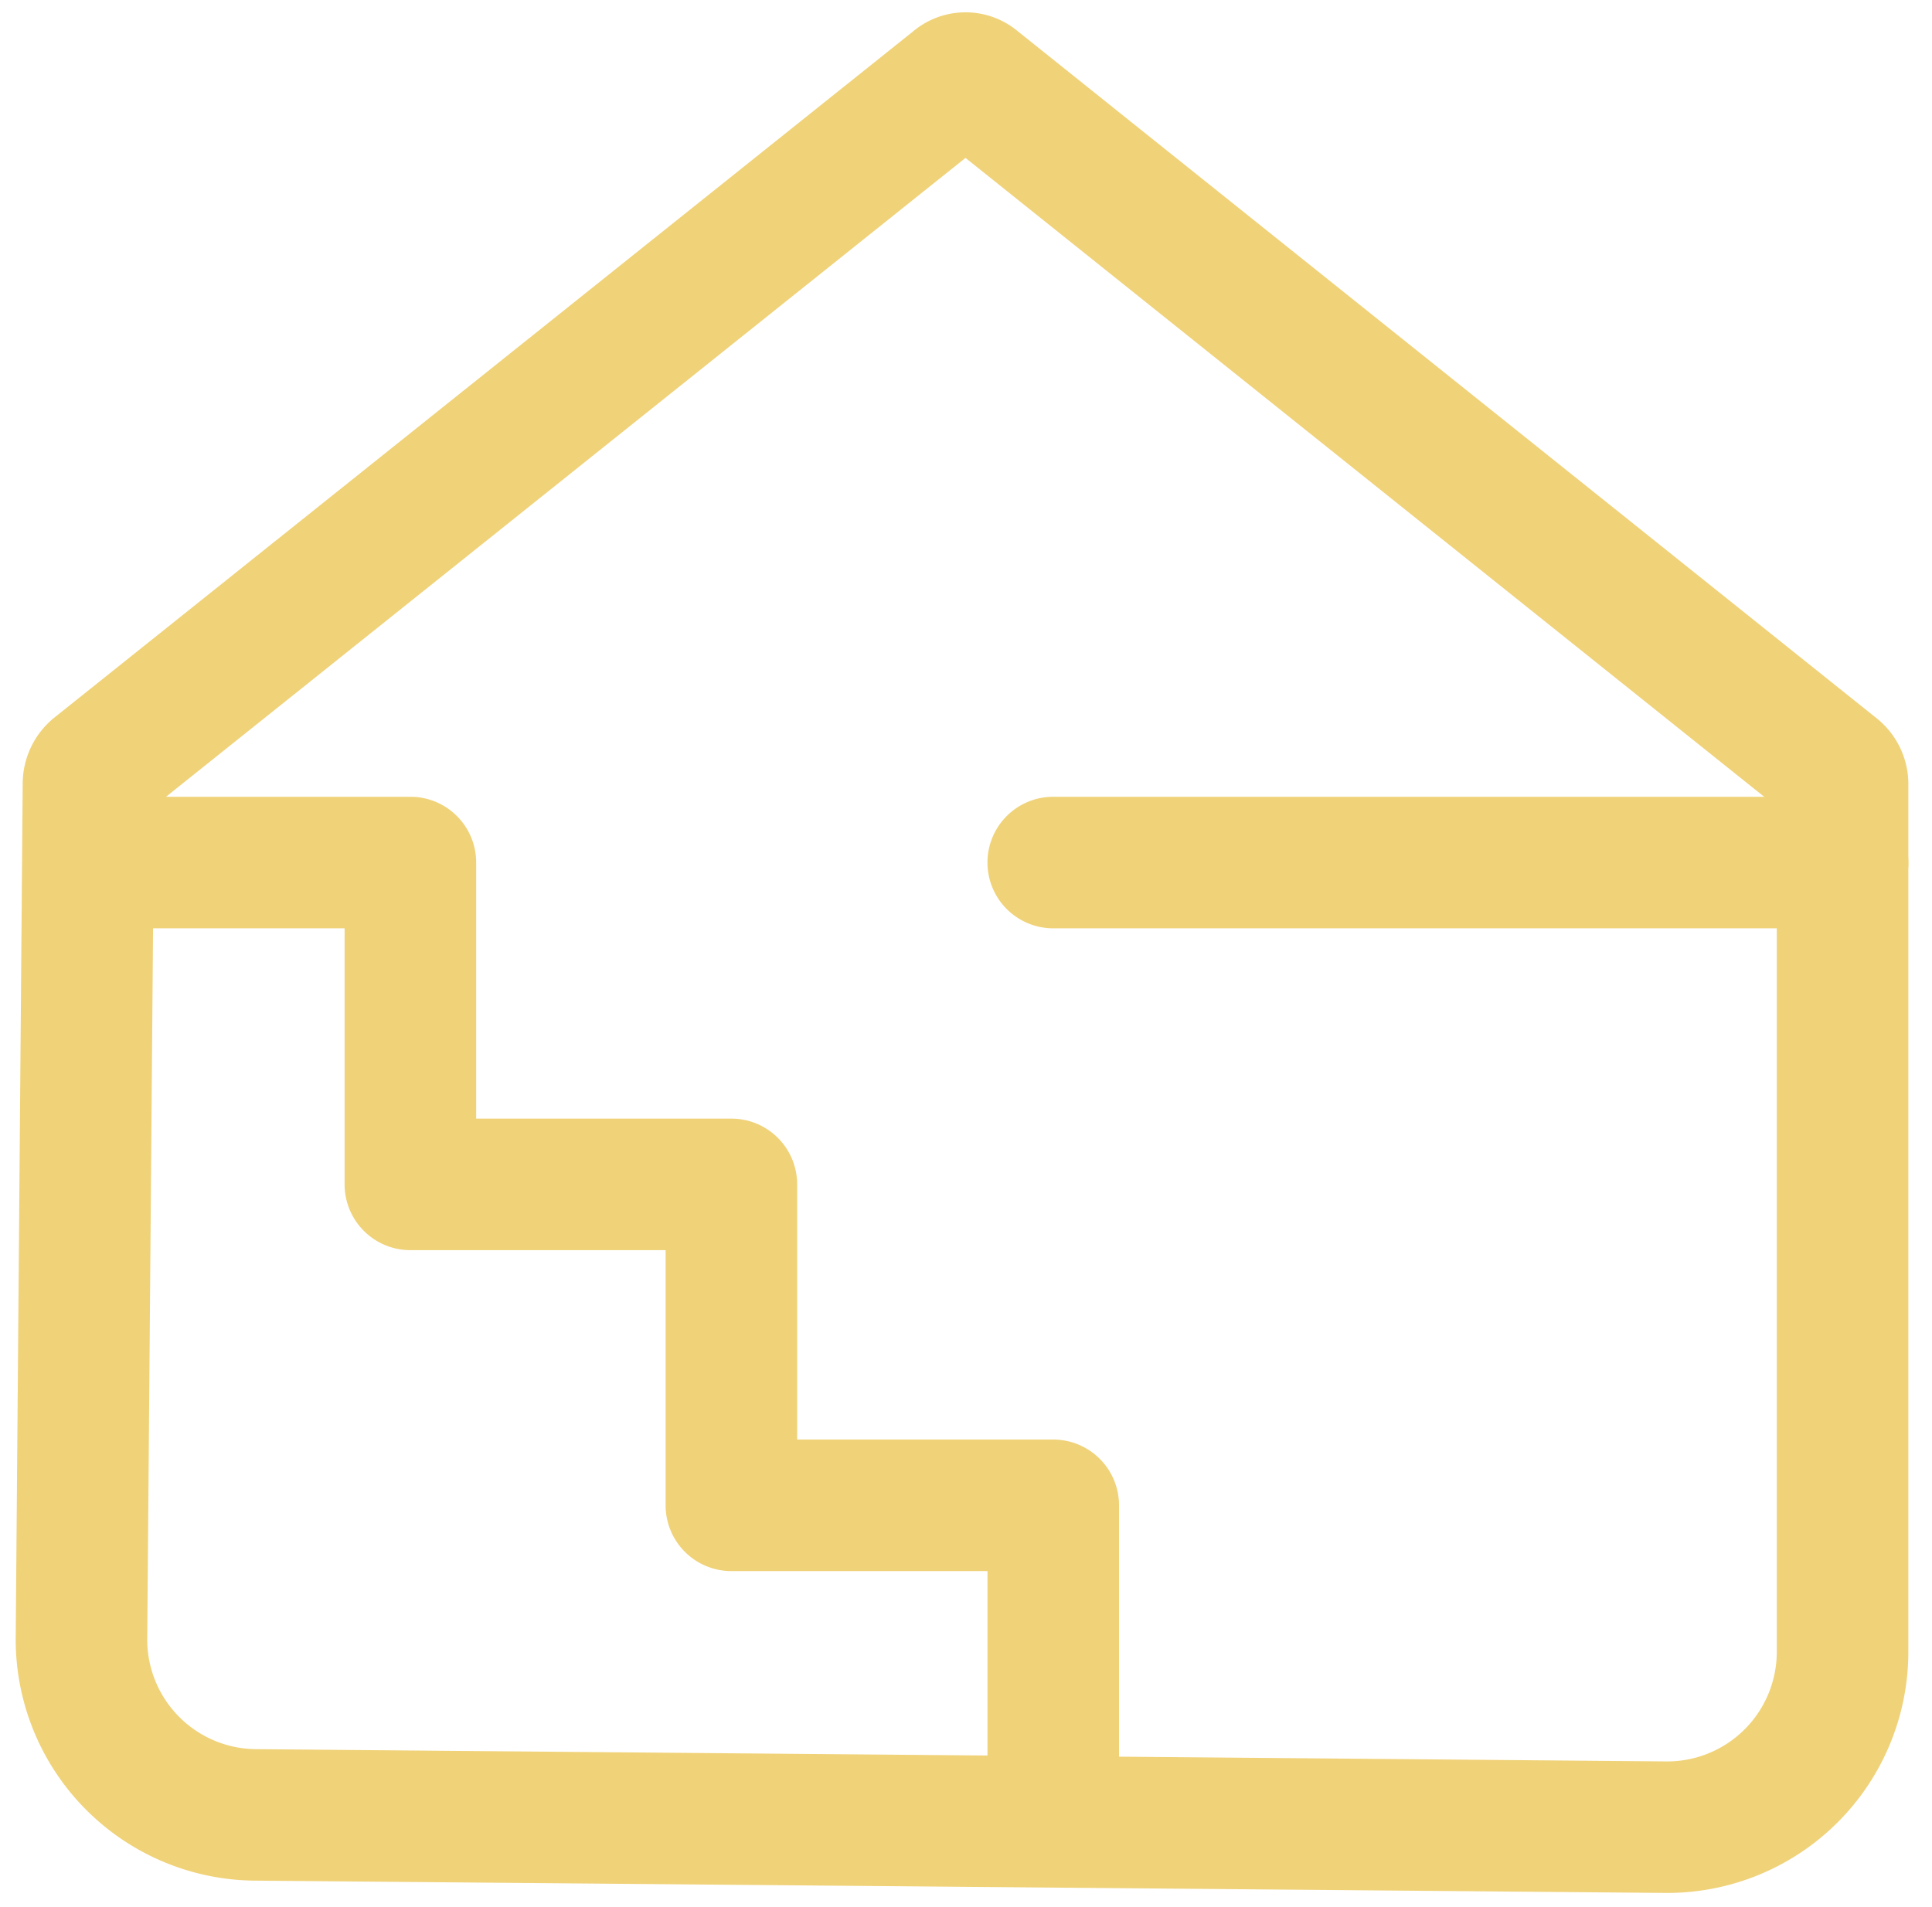 <svg width="77" height="76" fill="none" xmlns="http://www.w3.org/2000/svg"><path fill-rule="evenodd" clip-rule="evenodd" d="M36.39 1.253a3.25 3.25 0 0 1 4.182 0l34.205 27.365.01.008a3.355 3.355 0 0 1 1.27 2.61v34.605a9.613 9.613 0 0 1-9.613 9.613h-.023l-56.184-.49h-.011a9.613 9.613 0 0 1-9.6-9.634l.279-34.105v-.007a3.391 3.391 0 0 1 1.23-2.589L36.39 1.253Zm2.09 5.041L6.14 32.14l-.272 33.213v.01a4.37 4.37 0 0 0 4.37 4.36h.022l56.184.489h.01a4.37 4.37 0 0 0 4.36-4.37v-33.68L38.48 6.294Z" fill="#F0D279"/><path fill-rule="evenodd" clip-rule="evenodd" d="M39.355 34.382a2.622 2.622 0 0 1 2.622-2.622h31.459a2.622 2.622 0 1 1 0 5.244H41.977a2.622 2.622 0 0 1-2.621-2.622ZM.906 34.382a2.622 2.622 0 0 1 2.622-2.622h12.828a2.622 2.622 0 0 1 2.622 2.622v10.207h10.171a2.622 2.622 0 0 1 2.622 2.621v10.172h10.207a2.622 2.622 0 0 1 2.621 2.622v12.618a2.622 2.622 0 0 1-5.243 0v-9.997H29.149a2.622 2.622 0 0 1-2.621-2.621V49.832H16.356a2.622 2.622 0 0 1-2.622-2.622V37.004H3.529a2.622 2.622 0 0 1-2.622-2.622Z" fill="#F0D279"/></svg>